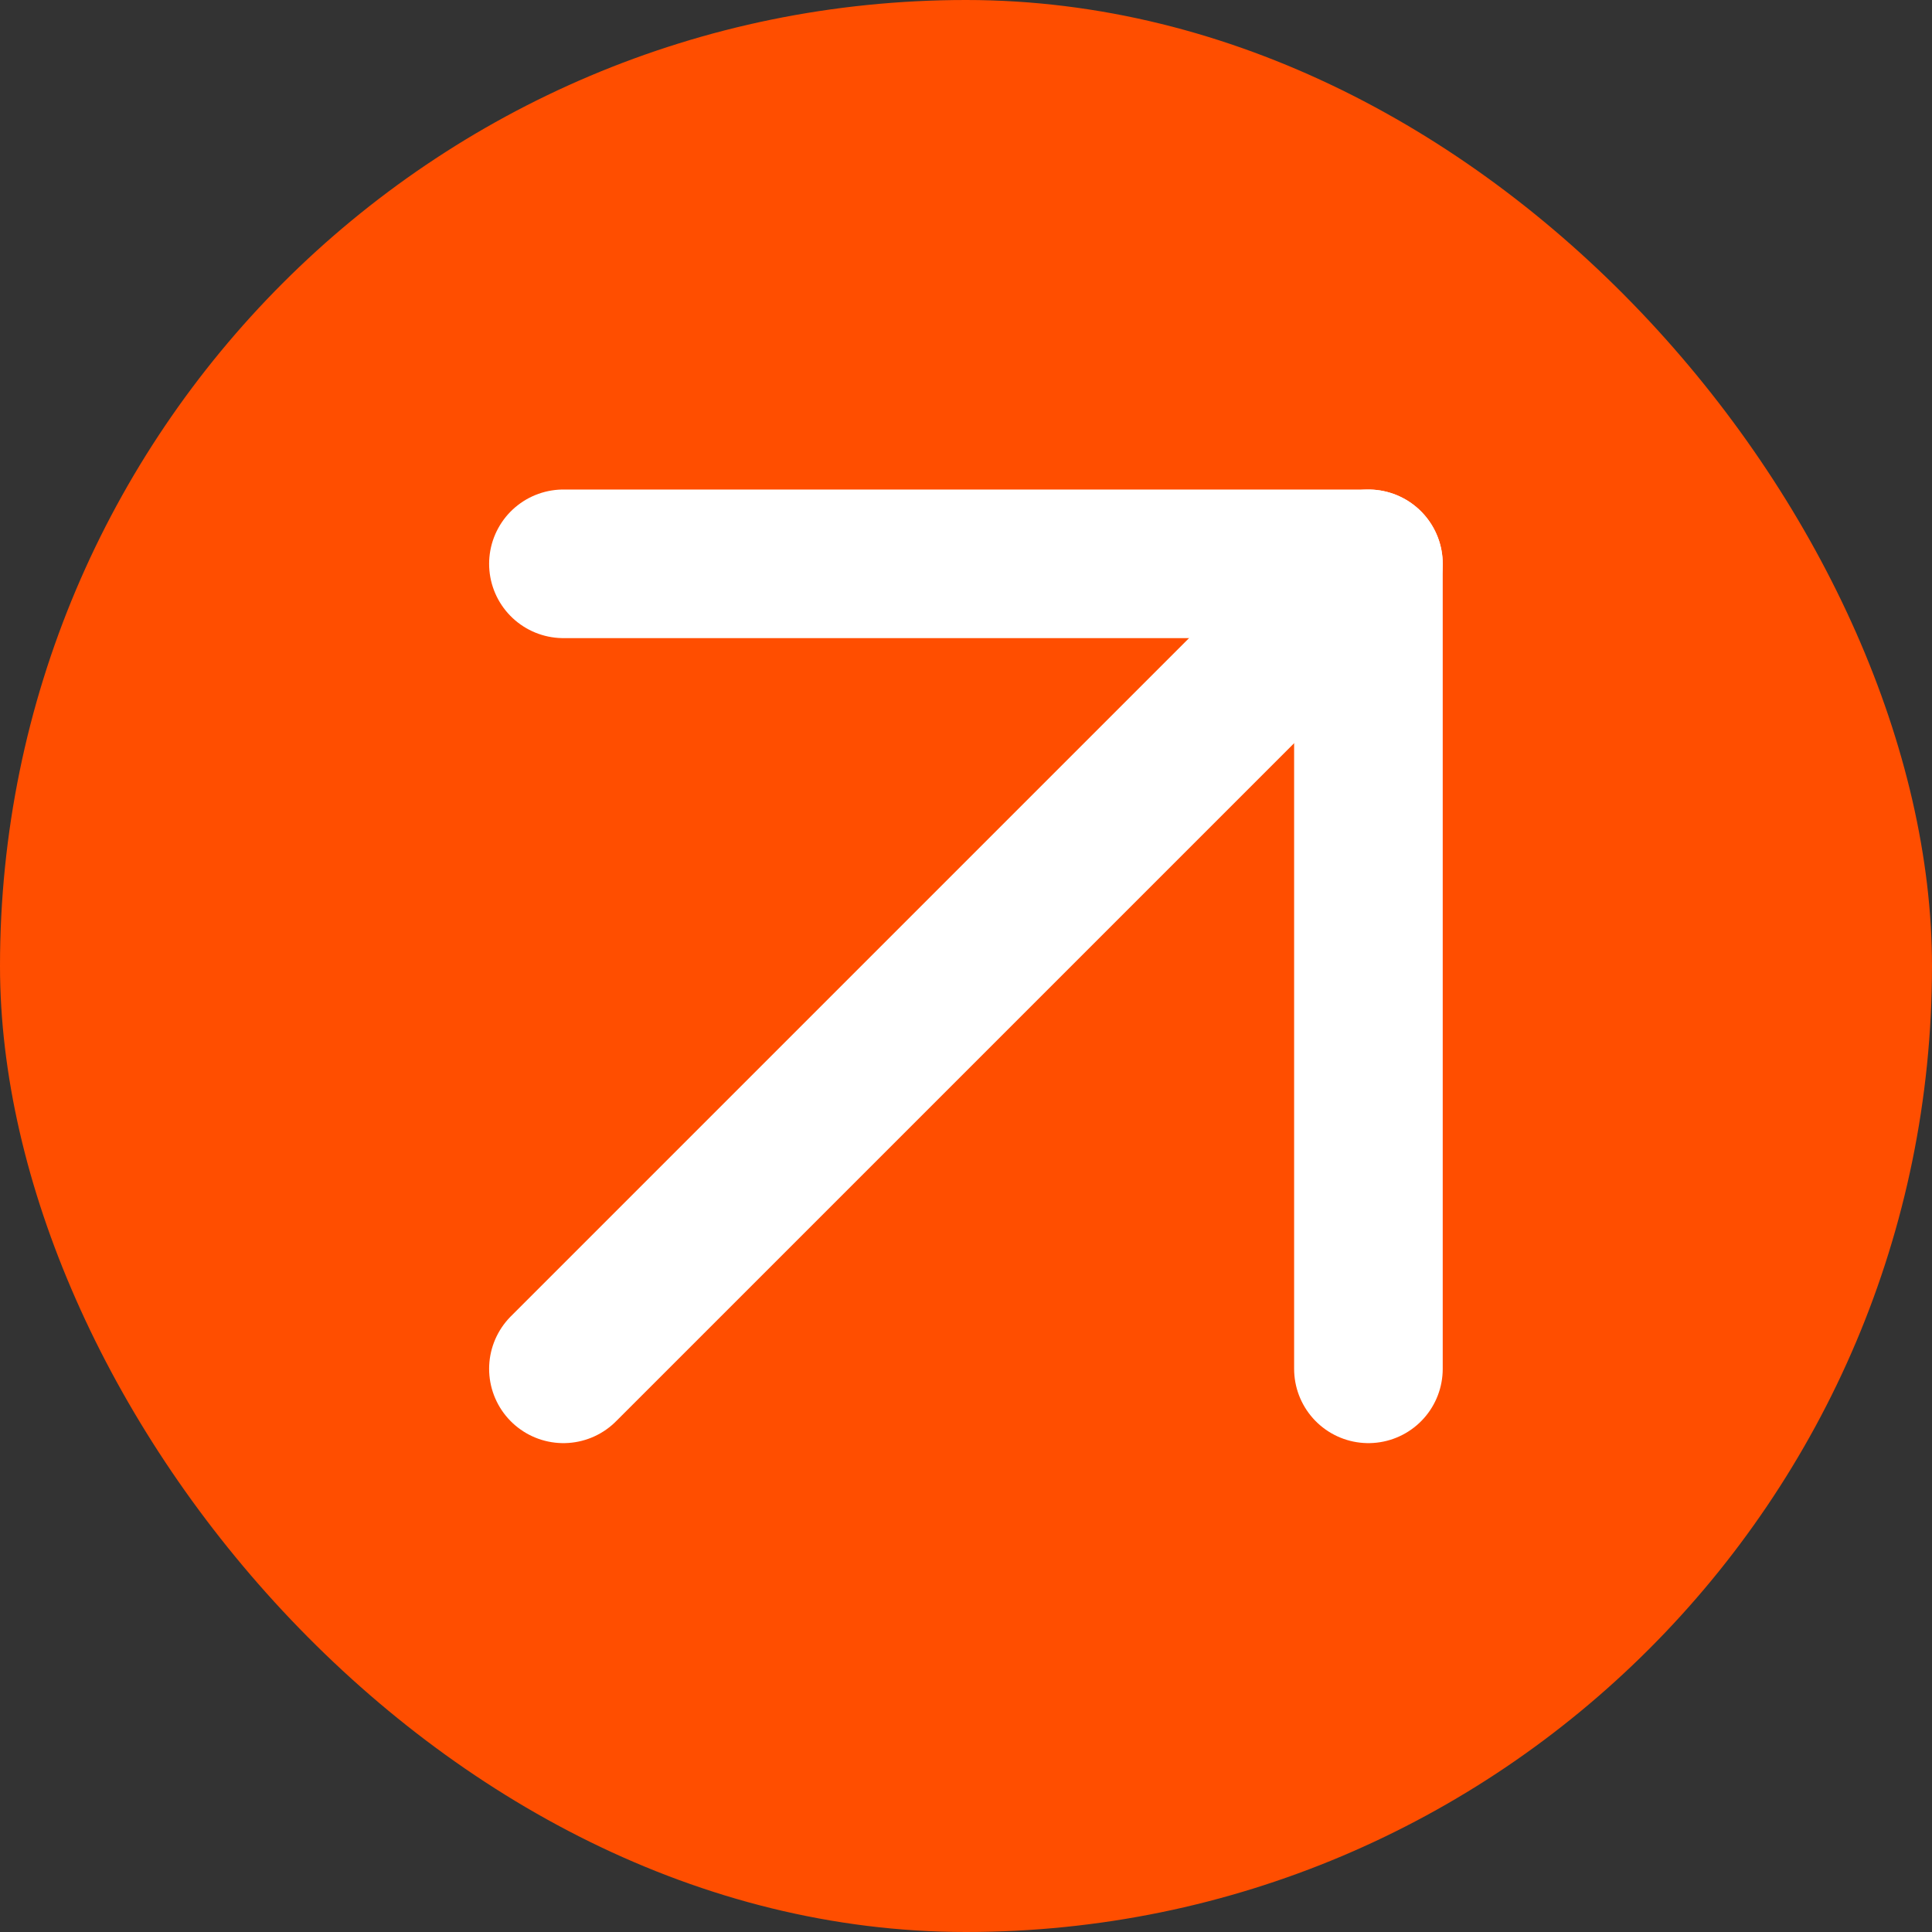 <?xml version="1.0" encoding="UTF-8"?> <svg xmlns="http://www.w3.org/2000/svg" width="38" height="38" viewBox="0 0 24 24" fill="none"><rect x="0" y="0" width="24" height="24" fill="#333333" stroke="none"/><rect width="24" height="24" rx="12" fill="#FF4E00"></rect><path d="M6.999 17.004L16.999 7.004" stroke="white" stroke-width="1.846" stroke-linecap="round" stroke-linejoin="round"></path><path d="M6.999 7.004H16.999V17.004" stroke="white" stroke-width="1.846" stroke-linecap="round" stroke-linejoin="round"></path></svg> 